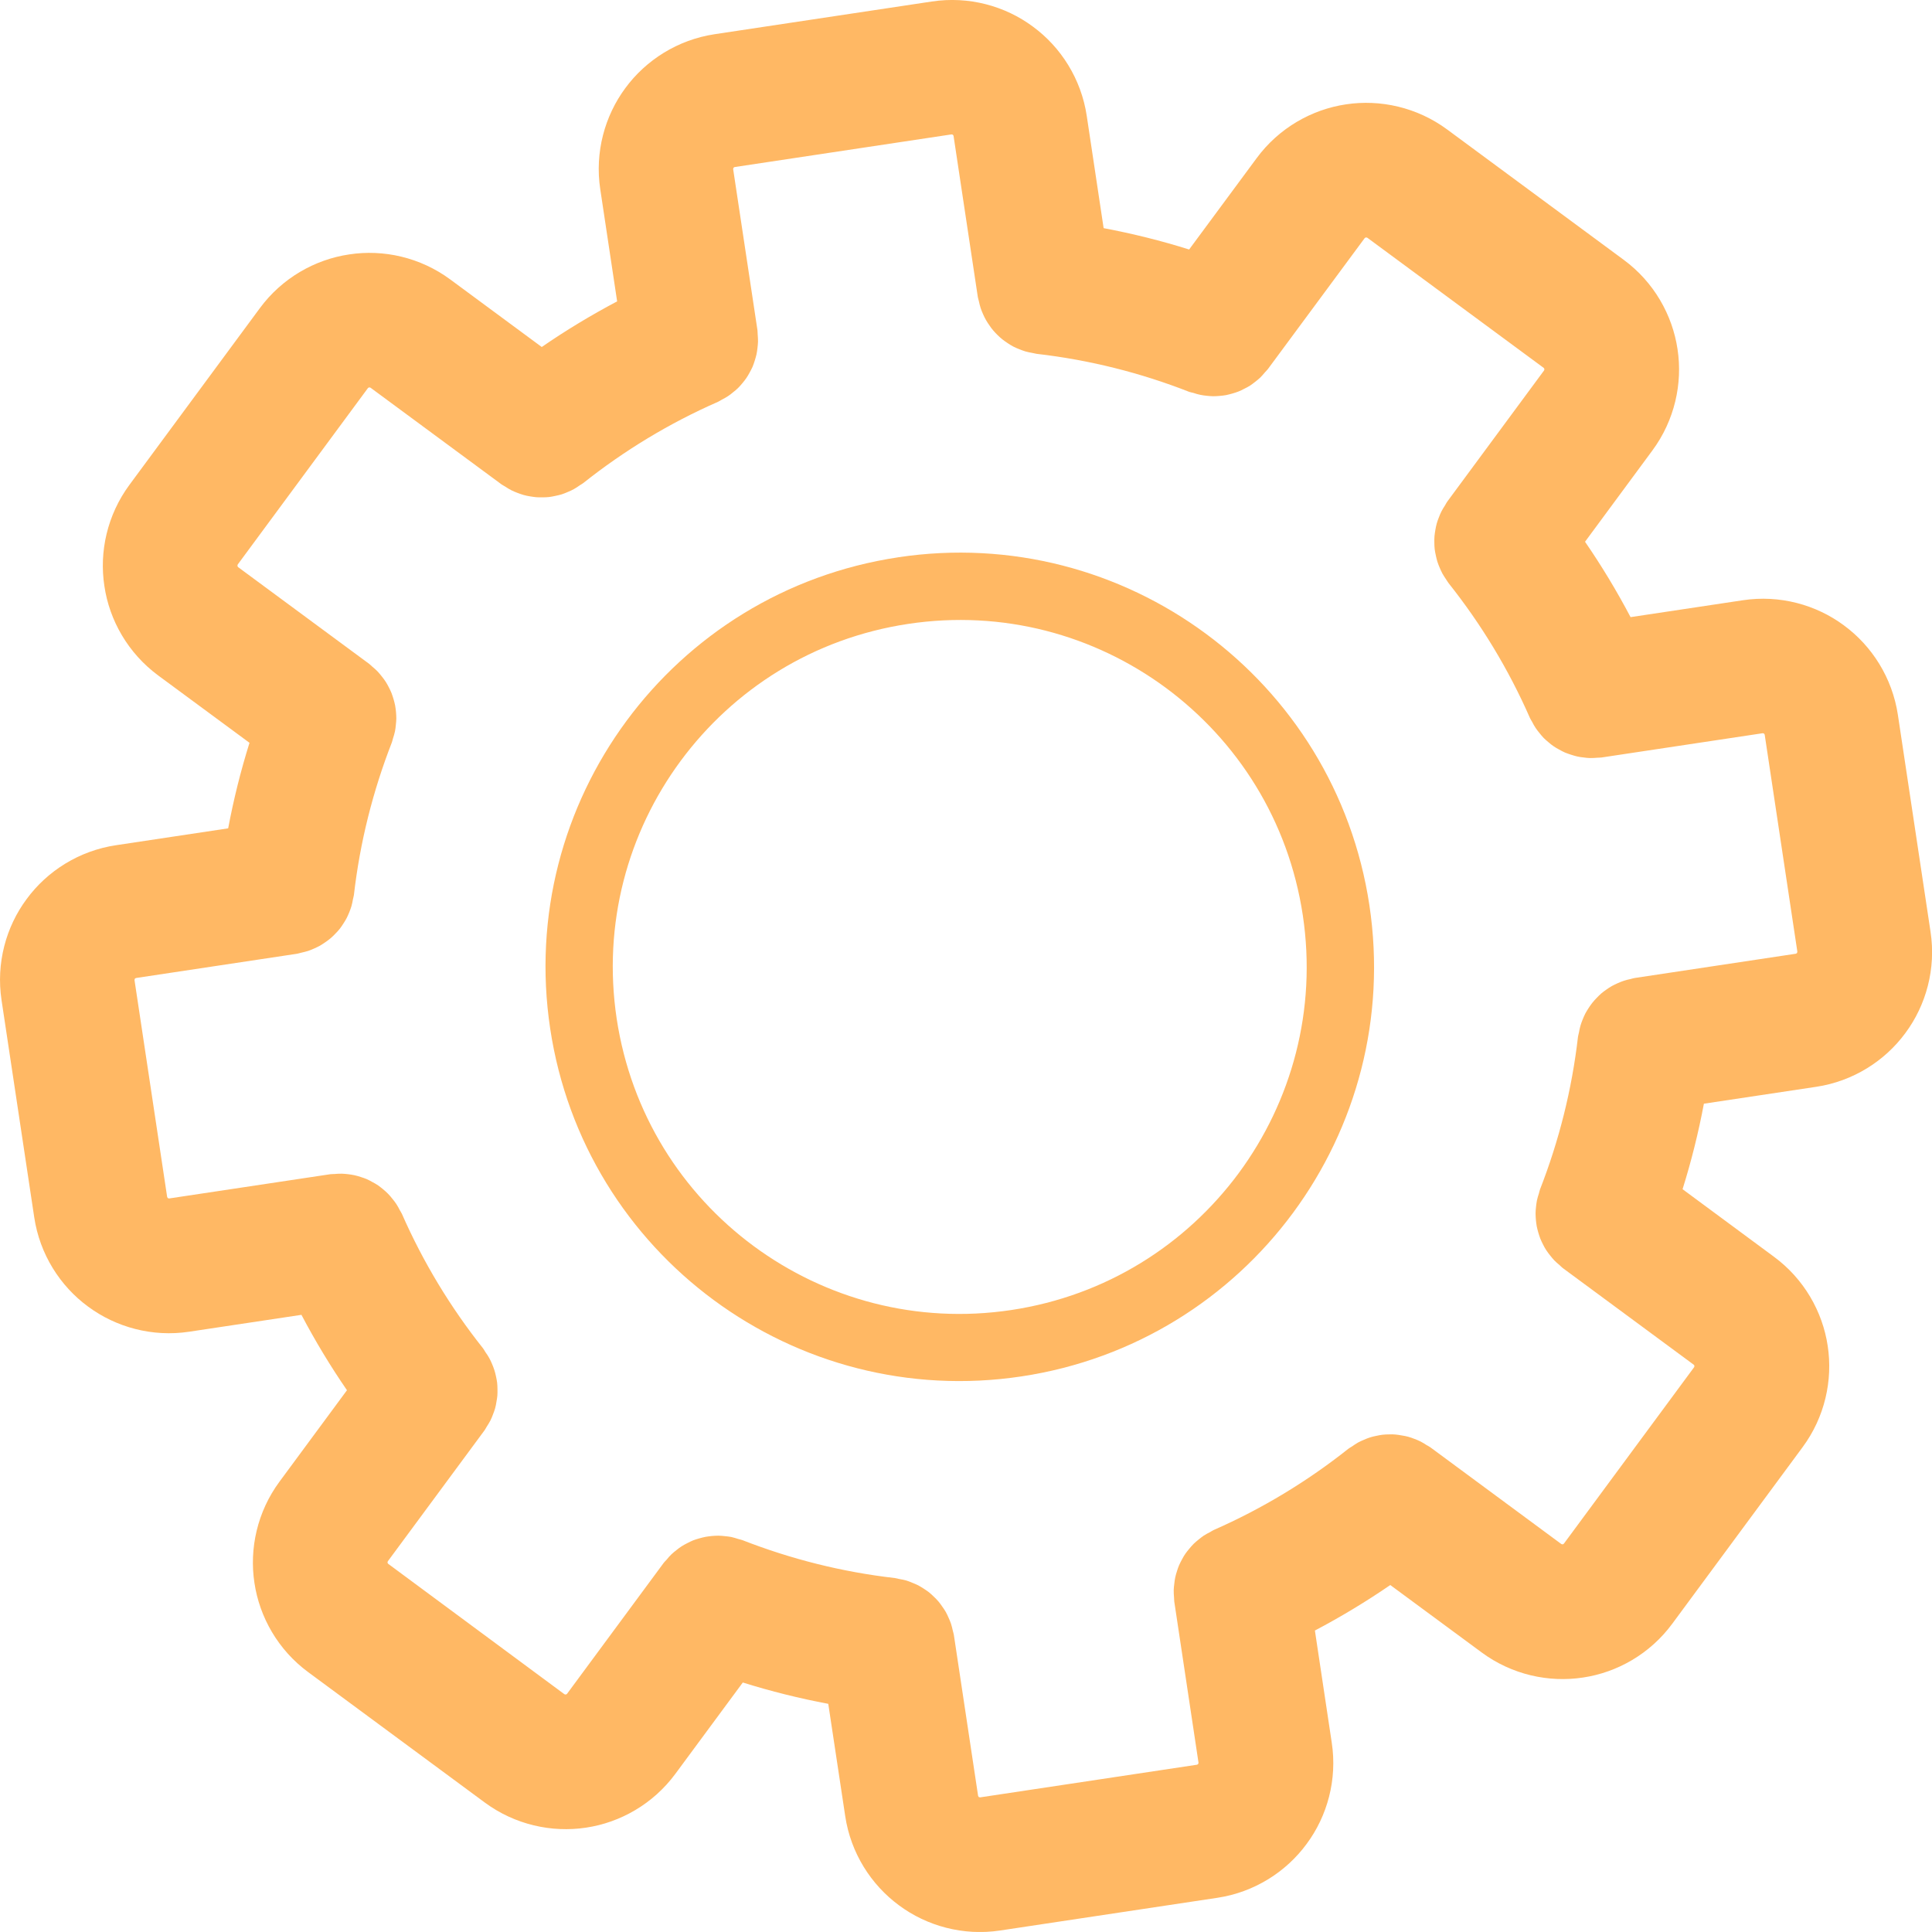 <svg xmlns="http://www.w3.org/2000/svg" width="58.433" height="58.432" viewBox="0 0 58.433 58.432">
    <path d="M27.163 16.856c-6.843 1.03-11.553 7.41-10.523 14.253 1.03 6.84 7.41 11.55 14.254 10.52 6.842-1.03 11.553-7.41 10.523-14.252-1.032-6.84-7.412-11.552-14.254-10.522zm10.306 18.62c-1.6 2.164-4.012 3.713-6.88 4.145s-5.63-.337-7.794-1.933c-2.163-1.598-3.71-4.01-4.144-6.88-.43-2.868.338-5.63 1.935-7.794 1.598-2.162 4.01-3.712 6.88-4.144 2.868-.433 5.63.336 7.793 1.932 2.163 1.6 3.71 4.01 4.144 6.88.43 2.87-.34 5.63-1.935 7.795zM53.648 38.005z"
          fill="#ffb864"/>
    <path d="M55.77 18.915c-.842-.625-1.943-.93-3.062-.76l-3.392.51c-.416-.79-.876-1.552-1.377-2.28l2.038-2.762c.672-.91.918-2.024.76-3.06-.154-1.038-.716-2.033-1.628-2.705l-5.34-3.942c-.91-.672-2.025-.917-3.06-.76-1.038.154-2.033.718-2.704 1.63l-2.04 2.76c-.843-.265-1.706-.48-2.586-.646l-.51-3.392c-.167-1.12-.783-2.082-1.627-2.702C30.4.18 29.3-.124 28.18.046l-6.562.988c-1.12.168-2.082.784-2.703 1.628-.624.842-.93 1.943-.76 3.063l.51 3.39c-.79.418-1.552.878-2.28 1.38l-2.763-2.04c-.91-.673-2.026-.92-3.062-.76-1.037.153-2.032.717-2.703 1.628l-3.94 5.338c-.674.912-.92 2.027-.76 3.064.152 1.036.716 2.03 1.626 2.703l2.763 2.038c-.264.844-.48 1.707-.645 2.587l-3.39.51c-1.12.167-2.083.782-2.704 1.627-.625.84-.93 1.94-.76 3.062l.988 6.562c.167 1.12.783 2.083 1.628 2.703.842.624 1.943.93 3.062.76l3.392-.51c.416.79.876 1.552 1.377 2.28L8.455 44.81c-.673.91-.918 2.026-.76 3.062.154 1.038.717 2.032 1.627 2.702l5.34 3.943c.91.672 2.026.917 3.062.76 1.037-.154 2.03-.717 2.702-1.627l2.04-2.763c.844.264 1.707.48 2.585.645l.512 3.393c.167 1.12.783 2.08 1.628 2.702.842.625 1.943.93 3.062.76l6.563-.988c1.12-.168 2.082-.784 2.703-1.63.624-.84.93-1.943.76-3.06l-.51-3.394c.79-.416 1.552-.877 2.28-1.376l2.763 2.038c.91.673 2.027.918 3.063.76 1.037-.153 2.03-.716 2.702-1.627l3.942-5.34c.674-.91.918-2.028.76-3.063-.155-1.037-.718-2.03-1.63-2.7l-2.76-2.04c.264-.844.48-1.707.645-2.586l3.392-.51c1.12-.167 2.082-.783 2.703-1.628.625-.842.93-1.942.76-3.06l-.988-6.564c-.17-1.12-.785-2.082-1.63-2.703zm-1.41 9.87l-.01.04-.033.02-4.873.734c-.042.005-.08.02-.122.03-.073.016-.145.032-.214.056-.062.02-.12.045-.178.07-.06.028-.122.055-.18.088-.058.032-.112.07-.167.108-.052.037-.104.074-.152.115-.05.042-.095.09-.14.136-.046.048-.09.094-.13.146-.04.05-.077.103-.112.157-.036.056-.07.112-.102.17-.03.06-.057.122-.082.185-.023.058-.046.117-.064.18-.02.07-.035.143-.048.217-.007.04-.022.078-.027.12-.184 1.6-.575 3.147-1.148 4.615-.016.04-.02.082-.034.123-.023.07-.045.142-.06.213-.013.064-.02.127-.027.19-.007.067-.014.132-.014.2 0 .067.005.132.01.2.007.063.013.125.025.19.012.064.03.125.047.188.02.064.037.125.062.188.024.06.052.116.08.172.03.06.062.12.098.174.036.056.077.108.118.16.04.05.08.1.124.147.05.052.106.1.163.147.032.028.058.06.093.086l3.966 2.927.02.03-.01.043-3.94 5.338-.035.022-.04-.01-3.965-2.928c-.035-.026-.073-.042-.11-.064-.06-.04-.123-.08-.19-.113-.057-.03-.116-.05-.176-.075-.063-.024-.124-.047-.188-.065-.065-.018-.13-.03-.197-.04-.064-.012-.126-.022-.19-.028-.065-.007-.13-.007-.196-.004-.065 0-.13.003-.195.01-.065.008-.127.02-.19.034-.065.013-.13.027-.193.048-.064.02-.125.046-.187.073-.058.025-.116.05-.172.08-.065.037-.126.08-.188.122-.035.024-.072.04-.105.067-1.234.98-2.6 1.81-4.072 2.457-.04.017-.073.043-.11.063-.066.033-.13.067-.192.107-.054.037-.103.077-.154.117-.05.042-.102.083-.15.13-.047.047-.09.097-.134.15-.04.047-.08.097-.116.148-.038.054-.07.11-.102.17-.03.057-.06.113-.087.173s-.046.12-.066.183c-.02.063-.04.125-.053.19-.014.065-.023.132-.03.2-.008.062-.015.123-.017.187-.002.074.004.15.01.225.005.04 0 .08.007.123l.733 4.873-.01.04-.033.02-6.563.988-.04-.01-.02-.034-.734-4.873c-.006-.042-.022-.08-.03-.12-.017-.074-.033-.146-.056-.216-.02-.06-.046-.12-.072-.177-.027-.062-.054-.122-.087-.18-.033-.058-.07-.112-.11-.167-.036-.052-.072-.104-.114-.152-.042-.05-.088-.095-.135-.14-.047-.047-.095-.09-.146-.132-.05-.04-.104-.074-.158-.11-.056-.036-.11-.07-.17-.102-.06-.03-.122-.056-.184-.08-.06-.025-.118-.05-.18-.067-.07-.02-.143-.033-.216-.046-.042-.008-.08-.022-.123-.027-1.6-.183-3.147-.574-4.616-1.148-.04-.016-.082-.02-.123-.034-.07-.022-.14-.044-.21-.06-.064-.013-.127-.018-.19-.025-.067-.007-.132-.014-.198-.015-.068 0-.135.005-.202.01-.063.007-.125.014-.188.025-.065.012-.128.03-.192.047-.063.018-.124.037-.185.06-.06.025-.118.053-.175.083-.06.03-.116.06-.172.096-.057.036-.11.077-.163.12-.05.04-.1.078-.145.122-.054.05-.102.108-.15.167-.027.03-.058.056-.083.09l-2.928 3.966-.036.02-.04-.01-5.333-3.946-.02-.034.01-.04 2.928-3.965c.025-.035.042-.073.064-.107.04-.063.08-.125.113-.19.03-.058.052-.117.075-.177.024-.062.047-.124.066-.188.018-.065.03-.13.04-.196.012-.063.022-.125.028-.19.005-.065.004-.13.003-.195 0-.066-.003-.13-.01-.196-.008-.062-.02-.124-.034-.187-.014-.064-.028-.13-.05-.193-.02-.064-.044-.125-.07-.186-.026-.06-.05-.117-.083-.175-.035-.065-.077-.126-.12-.186-.023-.036-.04-.074-.067-.108-.98-1.233-1.81-2.598-2.457-4.072-.018-.04-.043-.072-.063-.11-.034-.066-.067-.13-.108-.19-.036-.055-.076-.105-.117-.155-.042-.053-.083-.104-.13-.15-.046-.048-.097-.092-.148-.135-.05-.04-.098-.08-.15-.117-.055-.037-.112-.07-.17-.1-.057-.033-.113-.063-.173-.09-.06-.025-.12-.045-.182-.065-.063-.02-.125-.04-.19-.054-.066-.016-.132-.022-.2-.032-.062-.006-.124-.014-.187-.015-.075-.002-.15.004-.224.01-.042.003-.082 0-.124.006l-4.873.733-.04-.01-.02-.034-.988-6.563.01-.04.033-.02 4.873-.734c.042-.006.08-.022.12-.03.073-.017.146-.033.217-.056.06-.02.118-.045.175-.07.062-.028.124-.056.182-.088.058-.034.11-.07.166-.108.053-.037.105-.074.155-.117.05-.042.095-.087.14-.134.047-.047.092-.095.133-.147.04-.05.074-.1.108-.154.038-.058.074-.115.105-.175.03-.058.055-.118.08-.178.023-.06.047-.12.065-.183.02-.07.034-.142.046-.213.008-.04.022-.08.028-.124.184-1.6.575-3.146 1.148-4.615.016-.04.02-.08.034-.12.023-.07.045-.142.06-.214.013-.063.02-.126.026-.19.007-.066.014-.132.015-.2 0-.066-.005-.132-.01-.198-.007-.064-.013-.127-.025-.19-.012-.065-.03-.127-.047-.19-.02-.063-.038-.126-.062-.187-.023-.058-.05-.114-.08-.172-.03-.06-.062-.118-.098-.174-.036-.057-.076-.107-.117-.16-.04-.05-.08-.1-.125-.148-.05-.054-.106-.1-.163-.148-.033-.028-.06-.06-.095-.085l-3.967-2.928-.018-.037.01-.04 3.94-5.338.035-.02.04.01 3.966 2.927c.035.026.073.04.108.064.063.042.125.082.192.114.057.03.116.052.174.075.063.023.125.047.19.065.064.02.128.03.193.042.064.01.127.02.19.026.066.005.13.005.195.004.066 0 .132-.003.198-.01.063-.008.124-.02.186-.034.066-.013.13-.028.196-.048.063-.02.123-.046.184-.072.06-.025.118-.05.176-.083.063-.034.124-.076.184-.118.036-.025.074-.042.108-.07 1.235-.98 2.6-1.81 4.073-2.455.04-.017.072-.043.11-.062.065-.035.13-.068.192-.11.053-.034.102-.073.15-.114.053-.04.104-.083.152-.13.047-.047.09-.096.132-.147.042-.05.082-.1.118-.153.037-.054.07-.11.1-.167.032-.058.063-.116.09-.177.024-.058.044-.118.063-.177.02-.066.04-.13.055-.196.014-.065.022-.13.03-.195.007-.065.014-.13.016-.193 0-.074-.004-.146-.01-.22-.005-.042 0-.084-.007-.126l-.735-4.872.01-.04.034-.02 6.562-.988.04.01.02.034.734 4.873c.006.042.022.08.03.12.017.074.033.147.056.217.02.062.045.12.07.177.028.062.056.124.09.182.032.058.07.112.107.166.036.054.073.104.115.153.042.05.088.096.135.143.047.045.095.09.147.13.05.04.103.076.155.11.056.037.112.073.172.104.06.03.12.056.182.08.06.023.12.048.18.065.07.02.143.034.216.047.042.006.08.02.124.026 1.6.184 3.146.574 4.615 1.15.04.014.08.02.12.03.073.024.144.046.217.06.063.014.124.02.187.028.067.007.134.013.202.014.066 0 .13-.004.197-.01.065-.006.128-.012.192-.024.063-.013.125-.03.188-.047.064-.02.127-.037.19-.063.057-.022.113-.05.168-.08.062-.03.12-.06.18-.098.054-.036.105-.076.157-.116.05-.04.102-.08.15-.126.05-.05.098-.106.145-.162.028-.033.06-.06.086-.095L41.276 7.2l.035-.02.04.008 5.34 3.94.02.037-.01.038-2.928 3.967c-.026.035-.042.072-.065.11-.04.062-.08.123-.112.188-.03.058-.052.117-.076.177-.025.063-.048.124-.066.188-.018.065-.03.13-.042.196-.01.062-.02.124-.026.187-.006.066-.005.132-.004.198 0 .065.003.13.01.194.007.062.02.126.034.188.014.064.028.13.048.193.02.065.046.126.073.19.025.057.05.114.08.17.036.066.08.127.12.19.025.033.043.072.07.104.98 1.234 1.81 2.598 2.456 4.072.017.04.042.072.062.11.034.066.068.13.11.192.035.054.075.103.115.152.042.053.084.104.13.152.047.046.098.09.15.133.048.042.097.082.15.117.054.037.11.07.168.1.057.032.114.063.175.09.06.024.12.044.18.064.063.02.127.04.192.055s.13.023.197.03c.063.01.126.015.192.017.073 0 .146-.003.22-.01.042-.004.083 0 .126-.007l4.873-.734.04.01.02.035.988 6.565z"
          fill="#ffb864"/>
</svg>